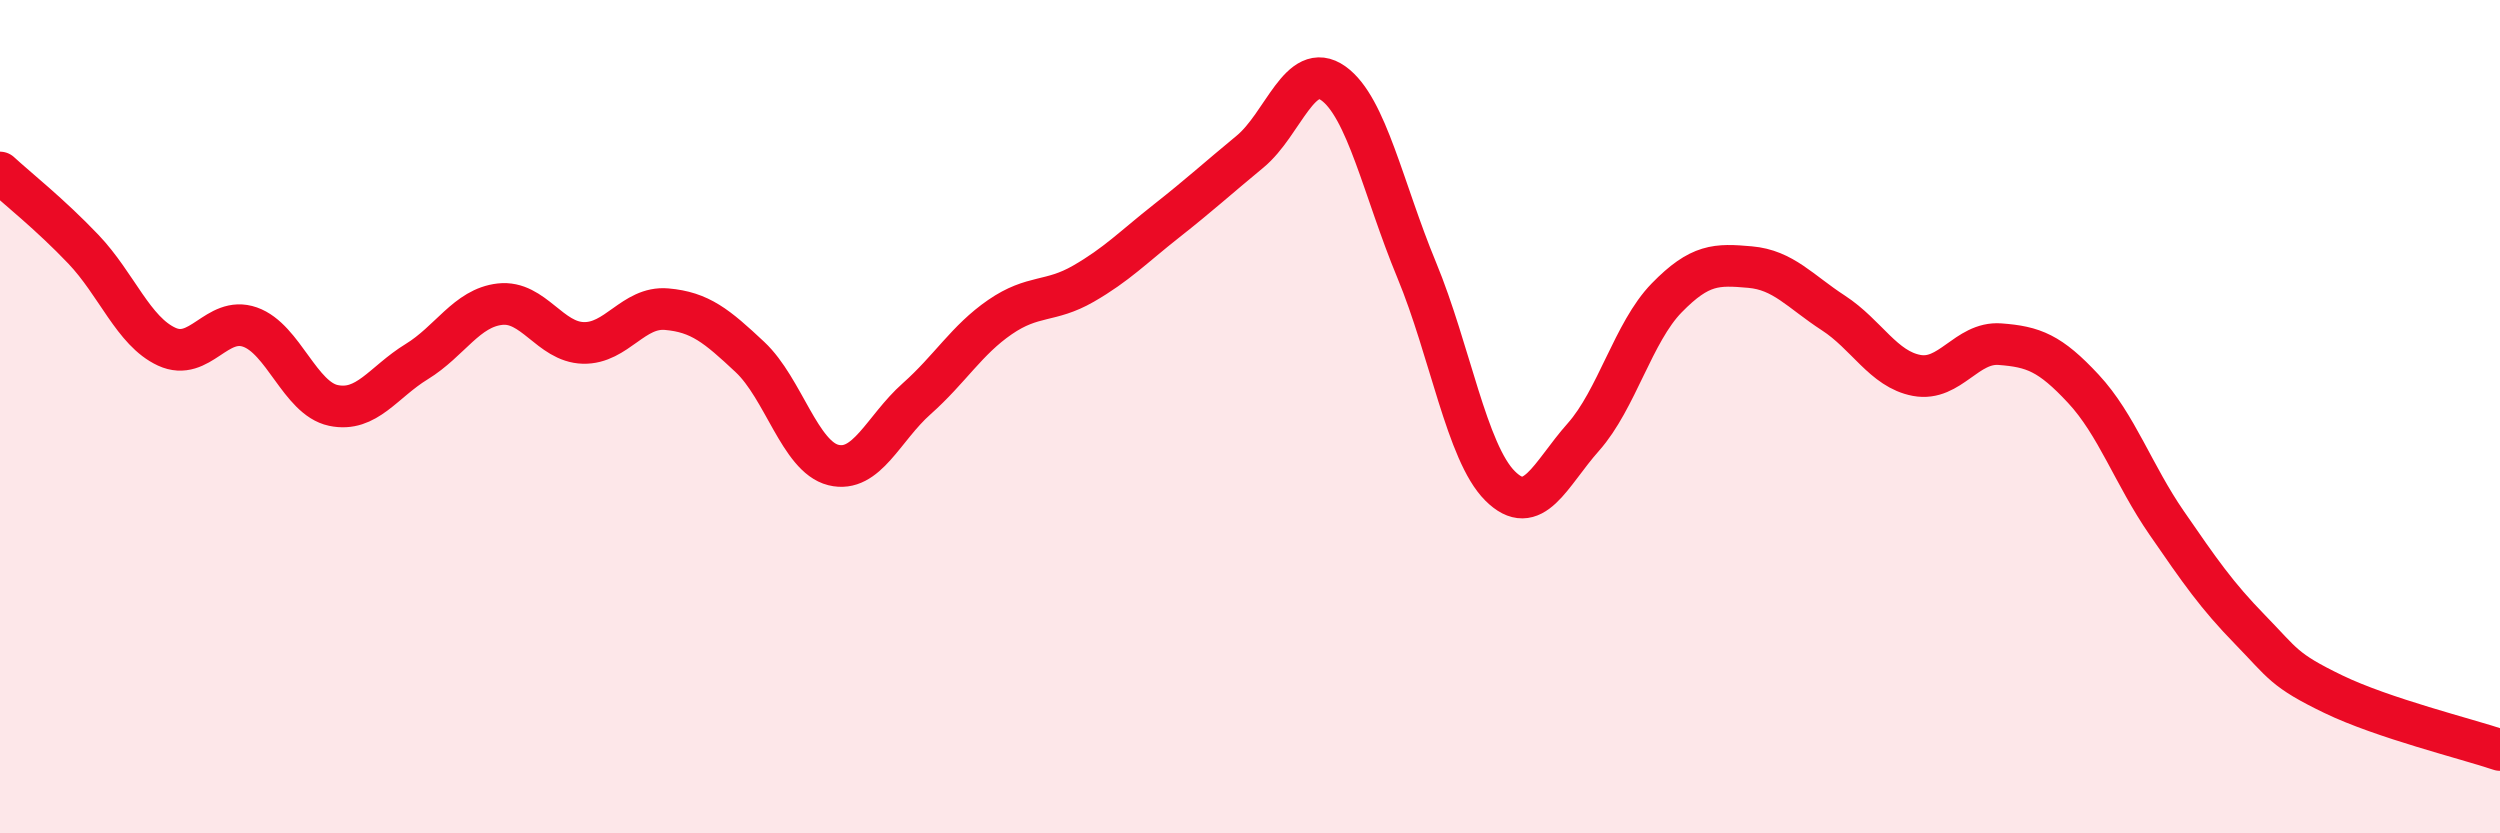 
    <svg width="60" height="20" viewBox="0 0 60 20" xmlns="http://www.w3.org/2000/svg">
      <path
        d="M 0,4.14 C 0.4,4.51 1.2,5.14 2,5.98 C 2.8,6.82 3.2,7.95 4,8.32 C 4.8,8.69 5.2,7.57 6,7.85 C 6.8,8.13 7.2,9.56 8,9.73 C 8.8,9.9 9.2,9.17 10,8.68 C 10.8,8.19 11.2,7.39 12,7.3 C 12.8,7.21 13.2,8.21 14,8.23 C 14.8,8.25 15.2,7.35 16,7.42 C 16.8,7.49 17.2,7.82 18,8.57 C 18.8,9.32 19.2,10.96 20,11.16 C 20.8,11.36 21.2,10.28 22,9.57 C 22.8,8.86 23.2,8.16 24,7.61 C 24.8,7.06 25.2,7.27 26,6.81 C 26.8,6.35 27.2,5.93 28,5.3 C 28.8,4.67 29.2,4.3 30,3.64 C 30.8,2.98 31.2,1.43 32,2 C 32.8,2.57 33.2,4.55 34,6.48 C 34.8,8.41 35.2,10.86 36,11.66 C 36.8,12.46 37.2,11.39 38,10.49 C 38.8,9.59 39.2,7.97 40,7.15 C 40.8,6.33 41.2,6.34 42,6.41 C 42.8,6.48 43.2,6.99 44,7.51 C 44.8,8.03 45.2,8.86 46,9.01 C 46.8,9.16 47.2,8.2 48,8.26 C 48.8,8.32 49.2,8.47 50,9.33 C 50.8,10.19 51.2,11.39 52,12.55 C 52.8,13.71 53.2,14.29 54,15.11 C 54.8,15.93 54.8,16.08 56,16.66 C 57.2,17.24 59.2,17.73 60,18L60 20L0 20Z"
        fill="#EB0A25"
        opacity="0.1"
        stroke-linecap="round"
        stroke-linejoin="round"
      />
      <path
        d="M 0,4.14 C 0.4,4.51 1.2,5.14 2,5.98 C 2.8,6.82 3.2,7.95 4,8.32 C 4.8,8.69 5.2,7.57 6,7.85 C 6.8,8.13 7.2,9.56 8,9.73 C 8.8,9.9 9.2,9.17 10,8.68 C 10.8,8.19 11.2,7.39 12,7.3 C 12.8,7.21 13.2,8.21 14,8.23 C 14.8,8.25 15.2,7.35 16,7.42 C 16.8,7.49 17.2,7.82 18,8.57 C 18.8,9.32 19.2,10.96 20,11.16 C 20.8,11.36 21.2,10.28 22,9.57 C 22.8,8.86 23.2,8.16 24,7.61 C 24.8,7.06 25.2,7.27 26,6.81 C 26.8,6.35 27.2,5.93 28,5.3 C 28.8,4.67 29.2,4.3 30,3.64 C 30.8,2.98 31.2,1.43 32,2 C 32.8,2.57 33.2,4.55 34,6.48 C 34.8,8.41 35.2,10.86 36,11.66 C 36.8,12.46 37.2,11.39 38,10.49 C 38.8,9.59 39.2,7.97 40,7.15 C 40.8,6.33 41.2,6.34 42,6.41 C 42.8,6.48 43.2,6.99 44,7.51 C 44.8,8.03 45.2,8.86 46,9.01 C 46.8,9.16 47.2,8.2 48,8.26 C 48.8,8.32 49.2,8.47 50,9.33 C 50.8,10.19 51.2,11.39 52,12.55 C 52.8,13.71 53.2,14.29 54,15.11 C 54.8,15.93 54.8,16.08 56,16.66 C 57.2,17.24 59.2,17.73 60,18"
        stroke="#EB0A25"
        stroke-width="1"
        fill="none"
        stroke-linecap="round"
        stroke-linejoin="round"
      />
    </svg>
  